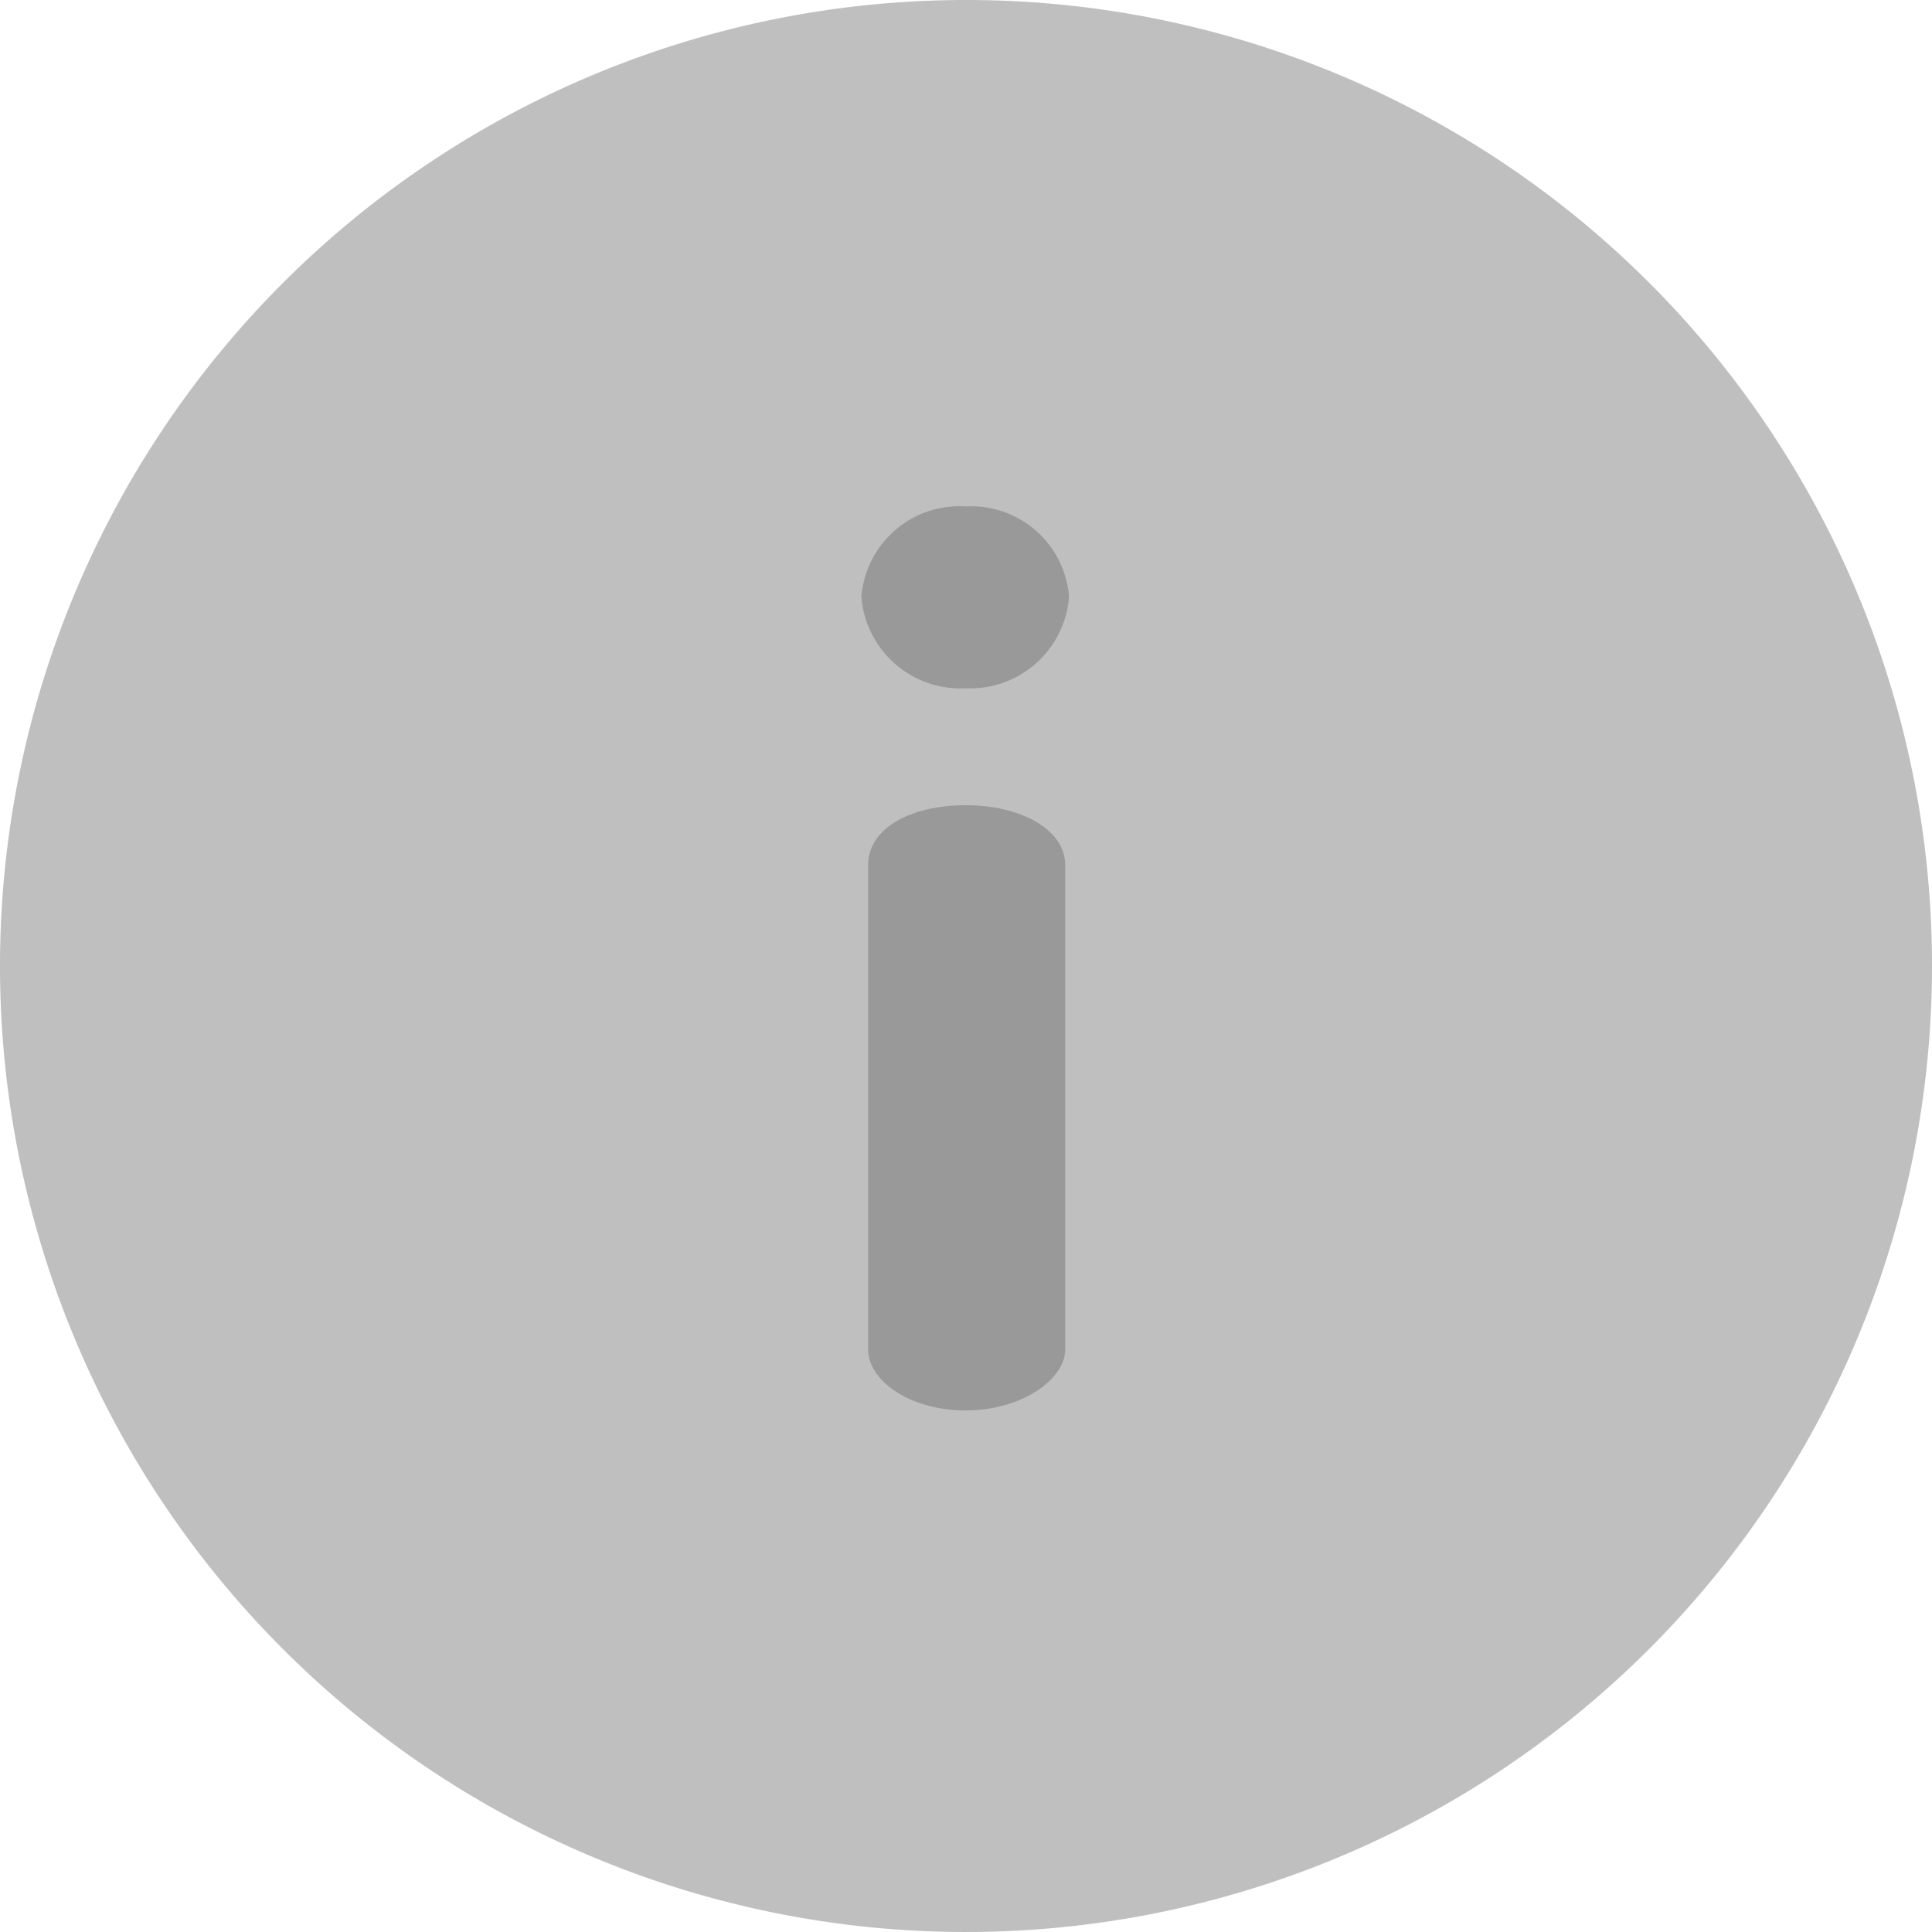 <svg id="Gruppe_2122" data-name="Gruppe 2122" xmlns="http://www.w3.org/2000/svg" width="24" height="24" viewBox="0 0 24 24">
  <circle id="Ellipse_37" data-name="Ellipse 37" cx="10" cy="10" r="10" transform="translate(2 2)" opacity="0.4"/>
  <path id="Pfad_31450" data-name="Pfad 31450" d="M12,0A12,12,0,1,0,24,12,11.993,11.993,0,0,0,12,0Zm1.232,16.763c0,.379-.553.758-1.232.758-.711,0-1.216-.379-1.216-.758V10.745c0-.442.505-.742,1.216-.742.679,0,1.232.3,1.232.742ZM12,8.55a1.236,1.236,0,0,1-1.3-1.137A1.224,1.224,0,0,1,12,6.291,1.219,1.219,0,0,1,13.28,7.412,1.231,1.231,0,0,1,12,8.55Z" fill="#bfbfbf"/>
</svg>
